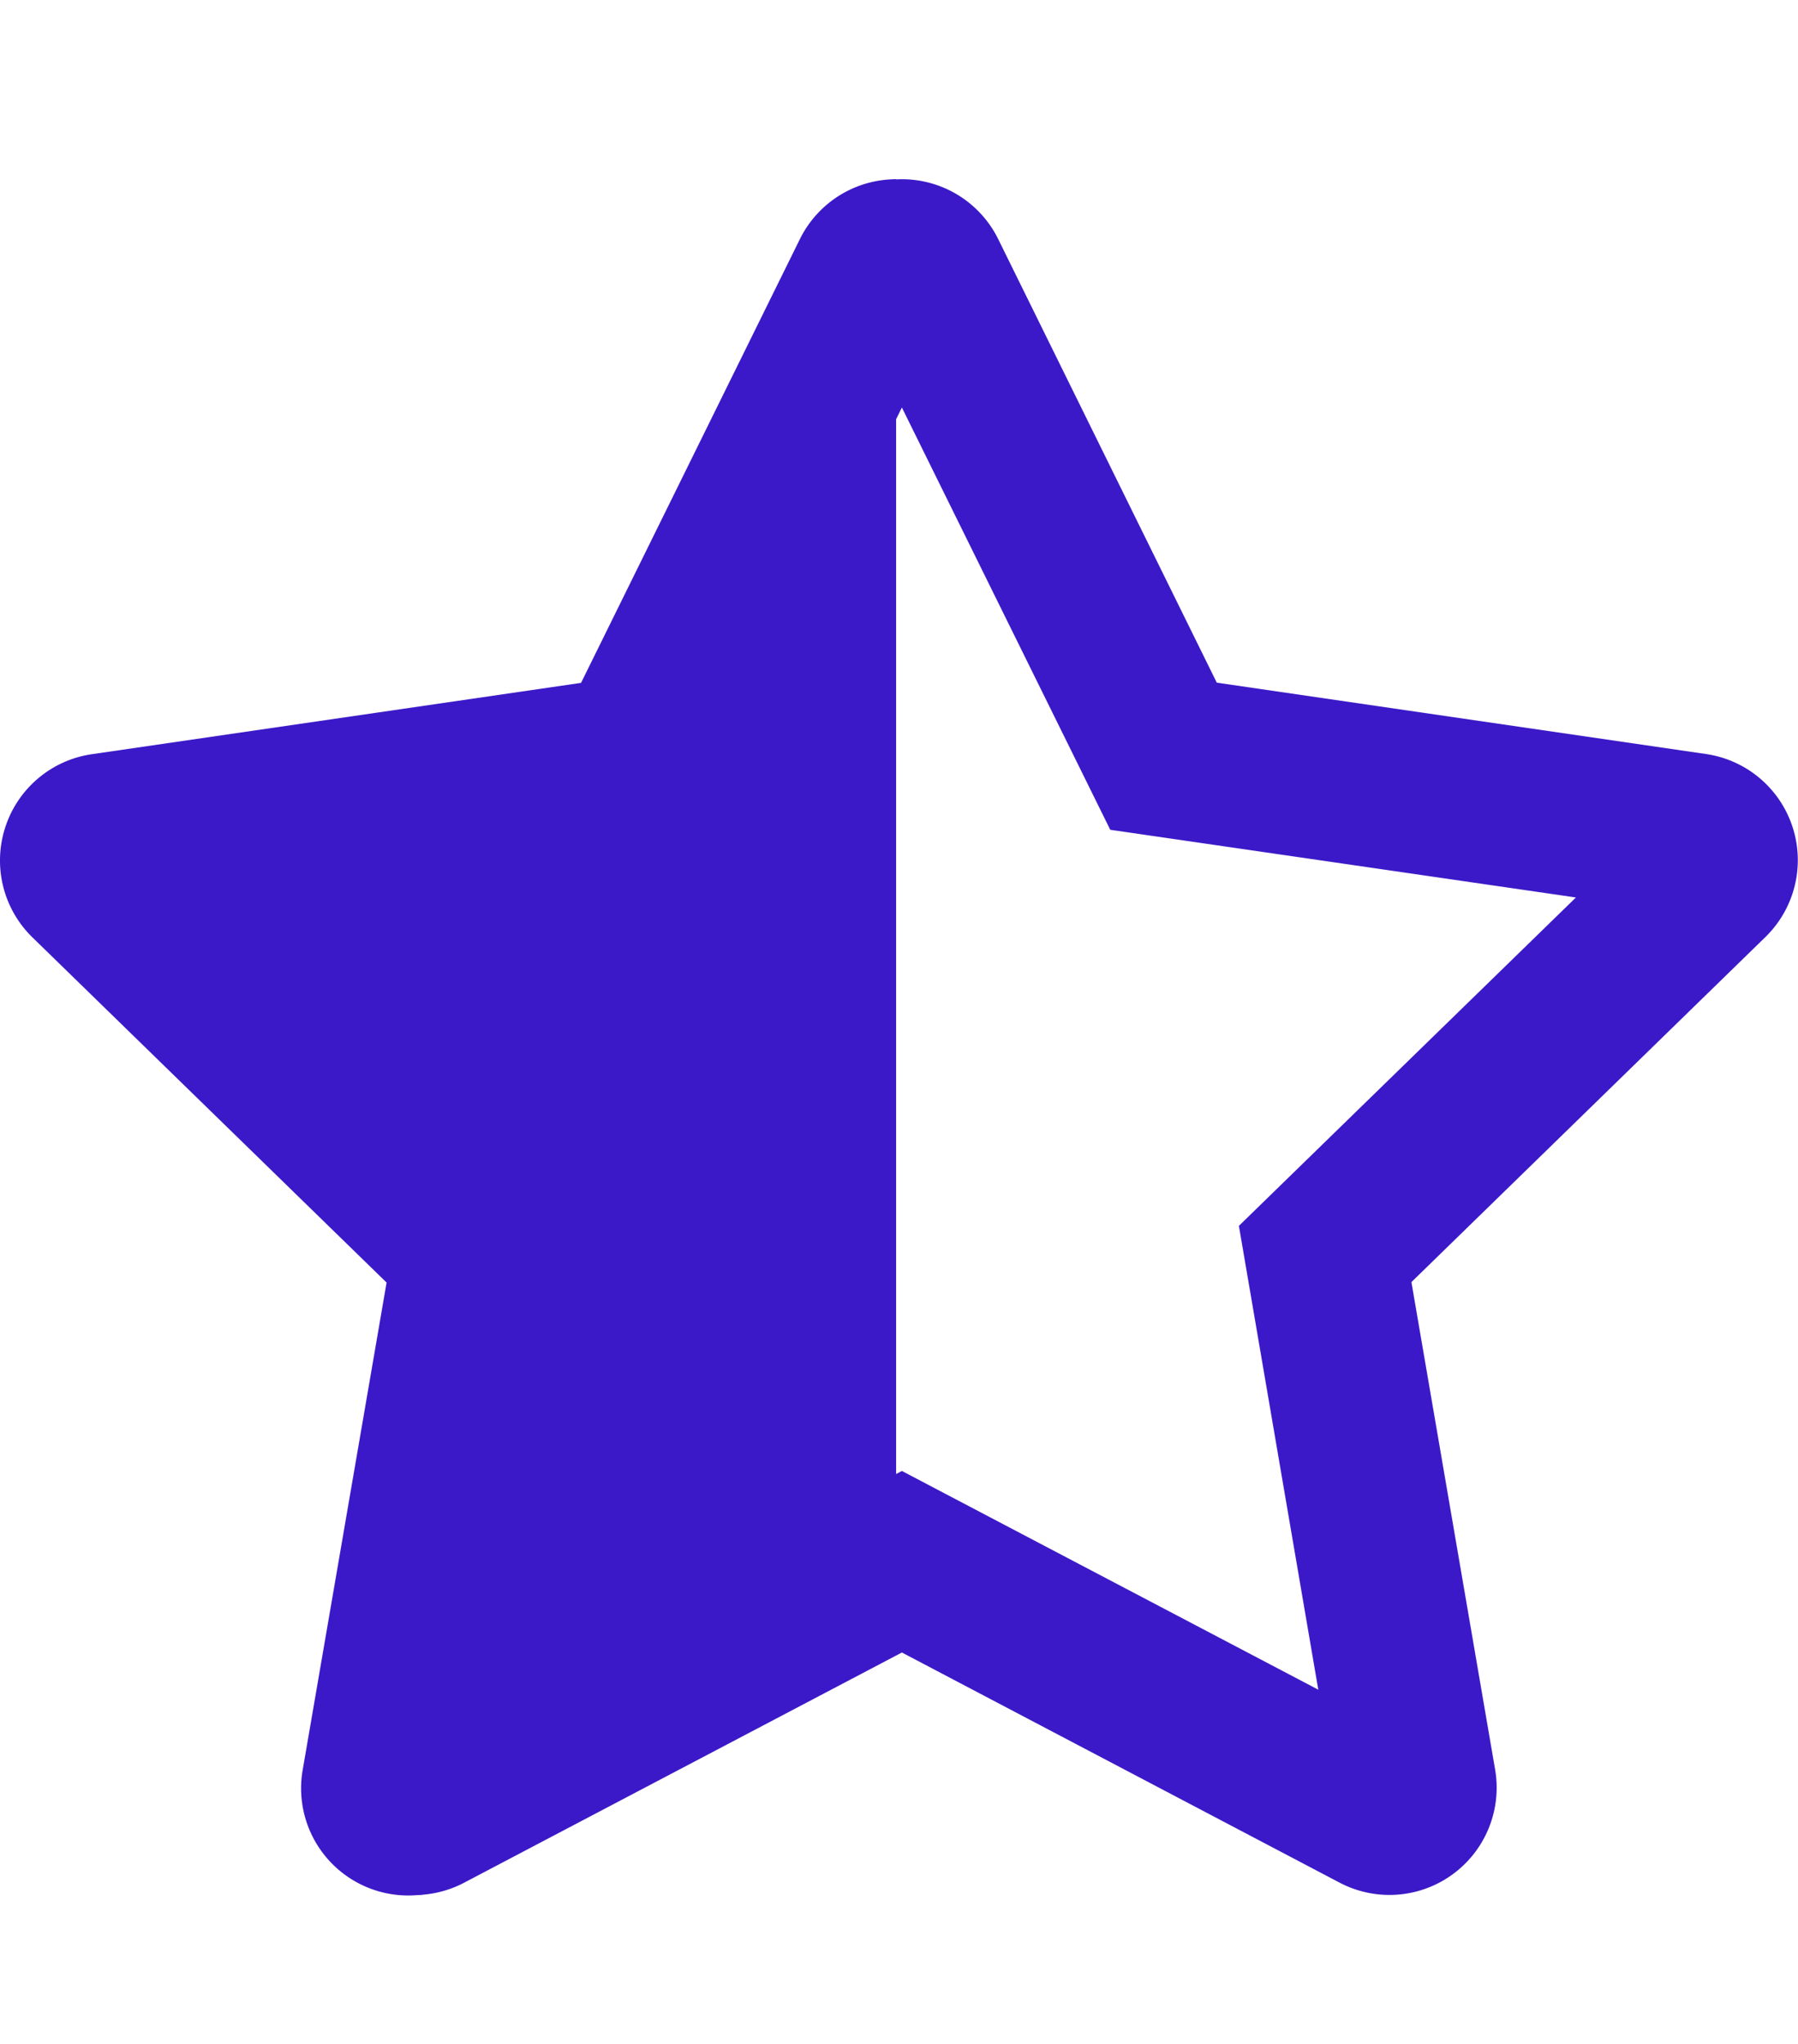 <svg xmlns="http://www.w3.org/2000/svg" xmlns:xlink="http://www.w3.org/1999/xlink" width="50.161" height="57" viewBox="0 0 50.161 57">
  <defs>
    <clipPath id="clip-path">
      <rect id="Rectangle_634" data-name="Rectangle 634" width="25" height="57" transform="translate(7682 4789)" fill="red"/>
    </clipPath>
  </defs>
  <g id="star-50" transform="translate(-7617 -4789)">
    <g id="percent" transform="translate(-65)" clip-path="url(#clip-path)">
      <path id="star-full" d="M23.48-23.71,17.374-11.333,3.72-9.343A2.992,2.992,0,0,0,1.309-7.3a2.992,2.992,0,0,0,.76,3.065l9.88,9.626-2.342,13.6a2.989,2.989,0,0,0,4.339,3.149l12.212-6.421L38.37,22.137a2.992,2.992,0,0,0,4.337-3.15l-2.329-13.6,9.88-9.628a2.992,2.992,0,0,0,.76-3.065,2.992,2.992,0,0,0-2.411-2.04l-13.656-1.99L28.847-23.712a2.994,2.994,0,0,0-2.684-1.666A2.994,2.994,0,0,0,23.48-23.71Z" transform="translate(7680.836 4819.377)" fill="#3c19c8"/>
    </g>
    <path id="star-outline" d="M48.6-9.346,34.946-11.337l-6.1-12.374a2.993,2.993,0,0,0-5.365,0l-6.1,12.374L3.722-9.346a2.992,2.992,0,0,0-1.654,5.1l9.879,9.626L9.61,18.981a2.989,2.989,0,0,0,4.336,3.15L26.161,15.71,38.376,22.13a2.991,2.991,0,0,0,4.336-3.15l-2.336-13.6,9.879-9.626A2.992,2.992,0,0,0,48.6-9.346ZM35.563,3.812l2.215,12.935-11.617-6.1-11.617,6.1L16.759,3.812l-9.4-9.159L20.348-7.234,26.161-19.01,31.974-7.234,44.965-5.346Z" transform="translate(7616 4819.375)" fill="#3c19c8"/>
  </g>
</svg>
